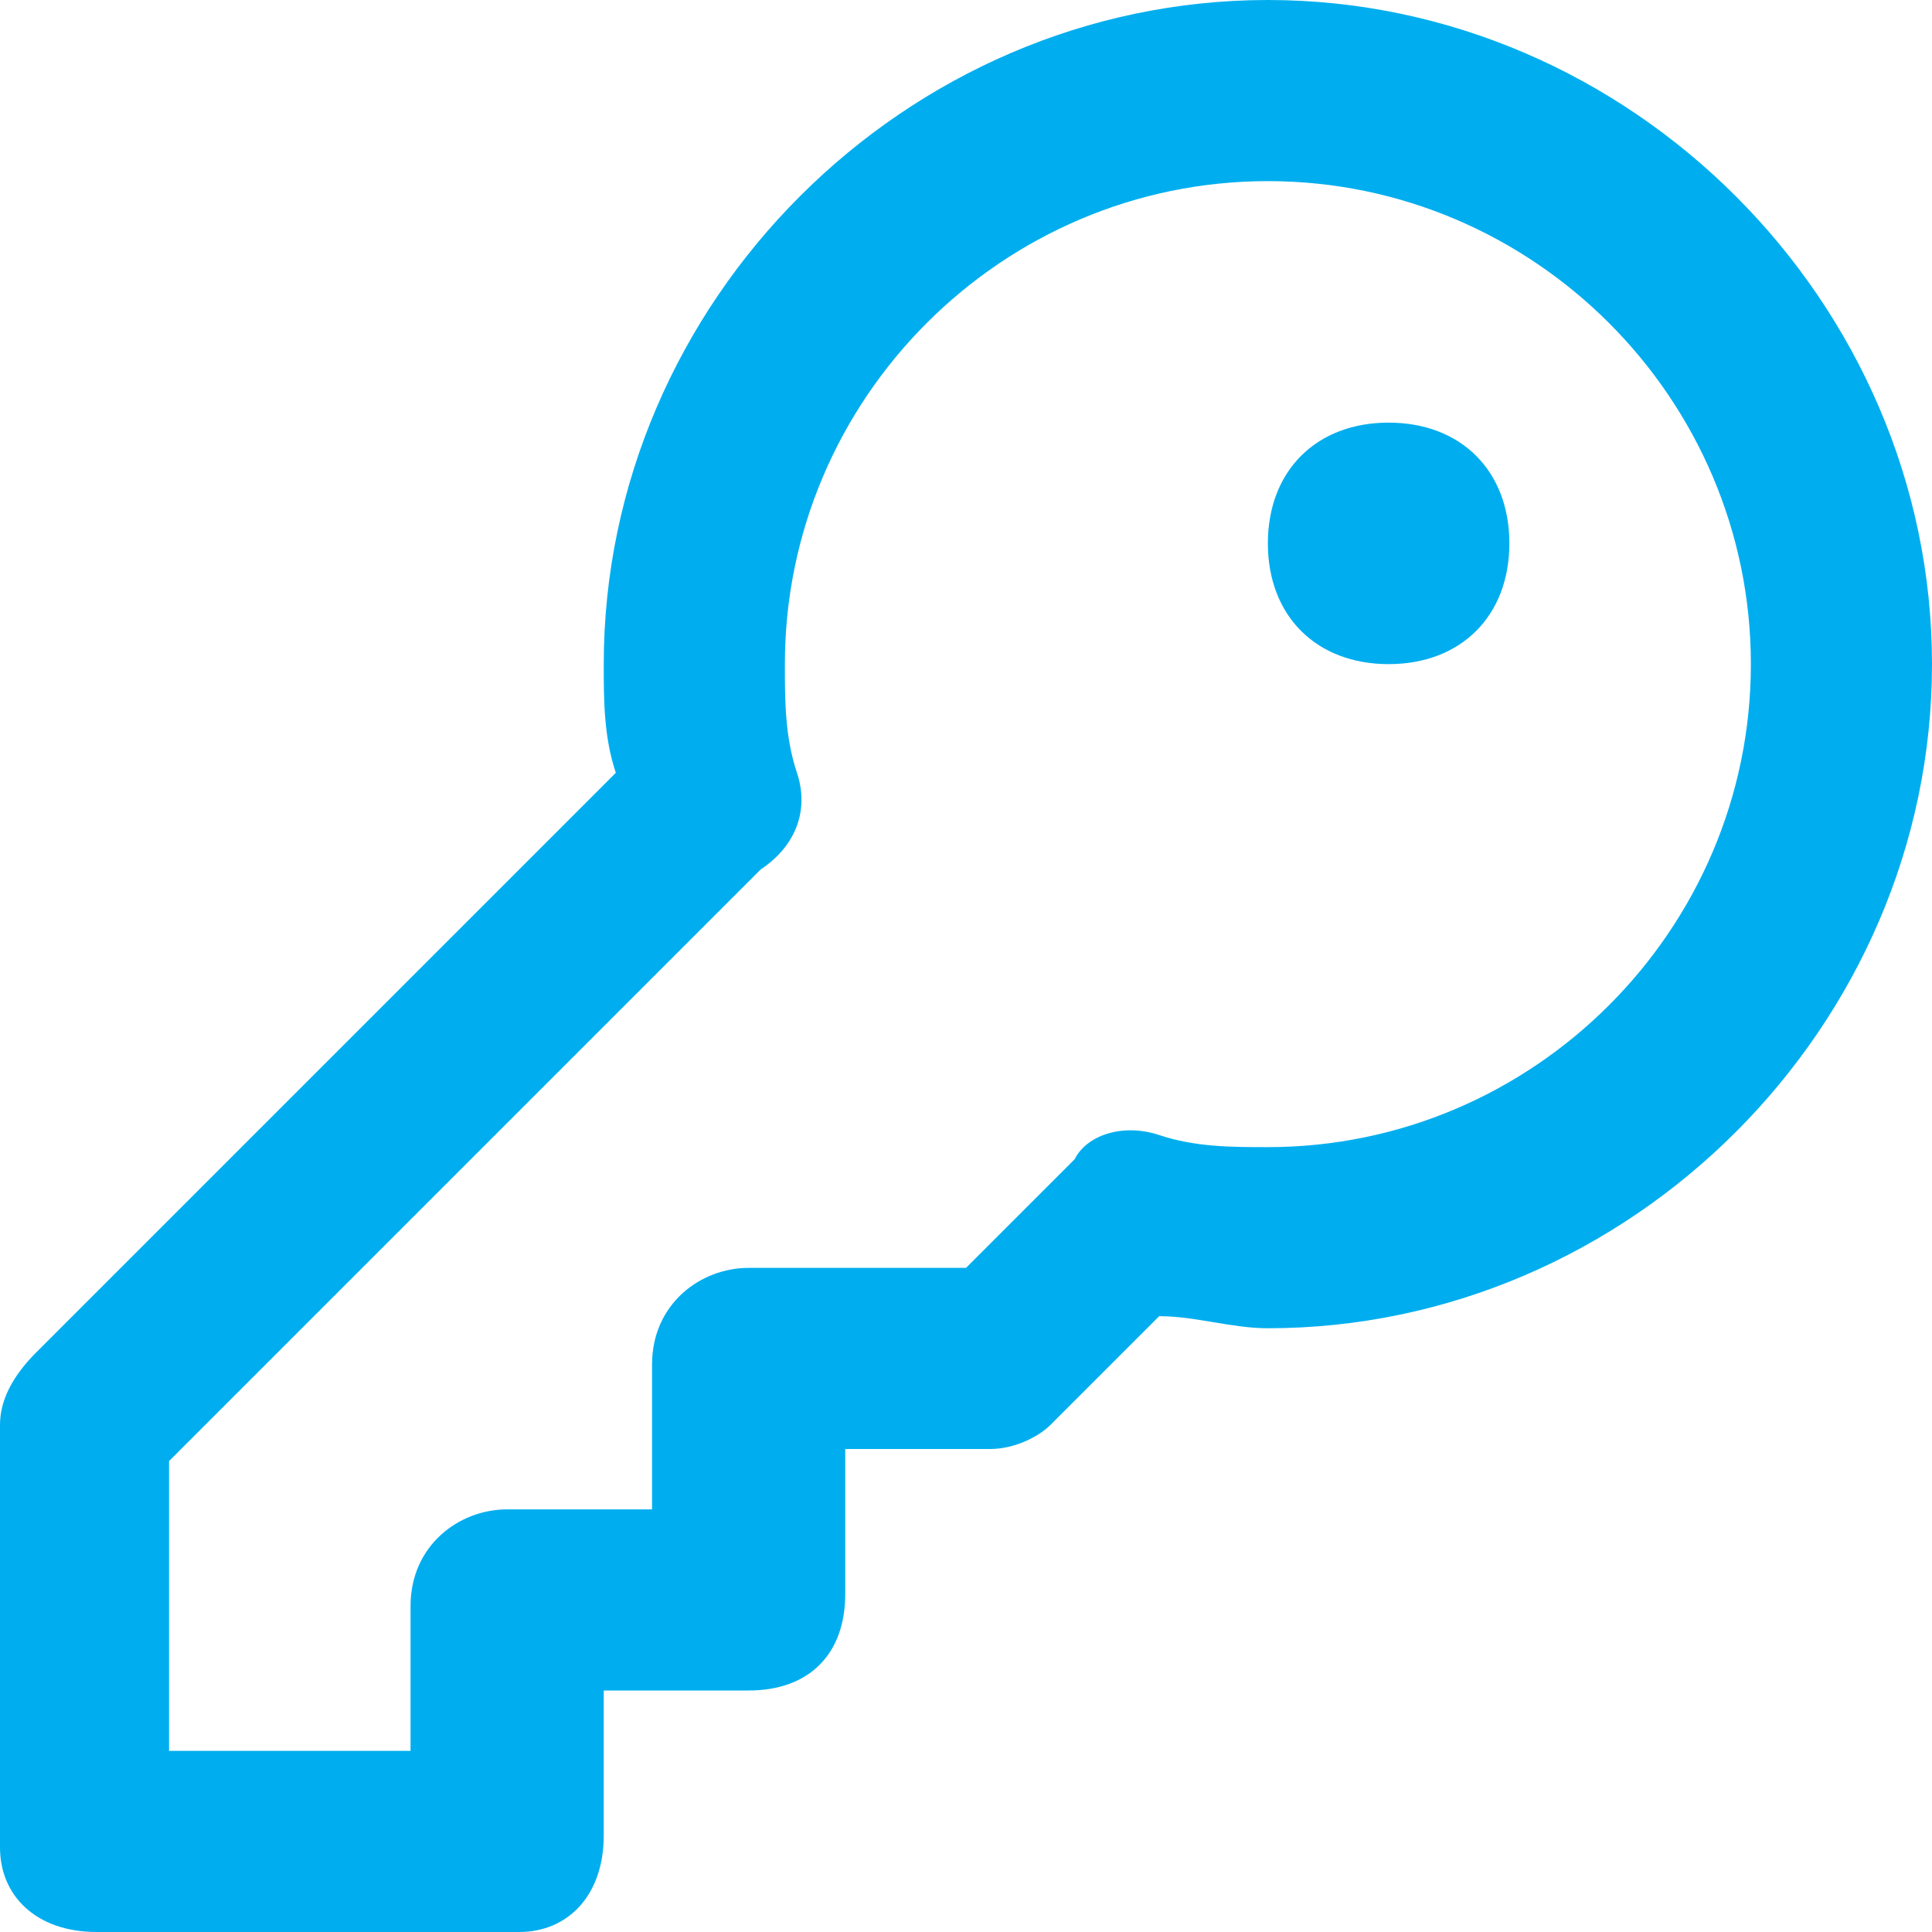 <?xml version="1.0" encoding="utf-8"?>
<!-- Generator: Adobe Illustrator 28.1.0, SVG Export Plug-In . SVG Version: 6.00 Build 0)  -->
<svg version="1.1" id="Layer_1" xmlns="http://www.w3.org/2000/svg" xmlns:xlink="http://www.w3.org/1999/xlink" x="0px" y="0px"
	 viewBox="0 0 16 16" style="enable-background:new 0 0 16 16;" xml:space="preserve">
<style type="text/css">
	.st0{fill:#00AEEF;}
</style>
<path class="st0" d="M6.5,5.5c0-2.2,1.8-4,4-4s4,1.8,4,4s-1.8,4-4,4c-0.3,0-0.6,0-0.9-0.1C9.3,9.3,9,9.4,8.9,9.6l-0.9,0.9H6.2
	c-0.4,0-0.8,0.3-0.8,0.8v1.2H4.2c-0.4,0-0.8,0.3-0.8,0.8v1.2h-2v-2.4l4.9-4.9C6.6,7,6.7,6.7,6.6,6.4C6.5,6.1,6.5,5.8,6.5,5.5z
	 M10.5,0C7.5,0,5,2.5,5,5.5c0,0.3,0,0.6,0.1,0.9l-4.8,4.8C0.1,11.4,0,11.6,0,11.8v3.5C0,15.7,0.3,16,0.8,16h3.5
	C4.7,16,5,15.7,5,15.2V14h1.2C6.7,14,7,13.7,7,13.2V12h1.2c0.2,0,0.4-0.1,0.5-0.2l0.9-0.9c0.3,0,0.6,0.1,0.9,0.1
	c3,0,5.5-2.5,5.5-5.5S13.5,0,10.5,0z M11.5,5.5c0.6,0,1-0.4,1-1s-0.4-1-1-1s-1,0.4-1,1S10.9,5.5,11.5,5.5z"/>
</svg>
